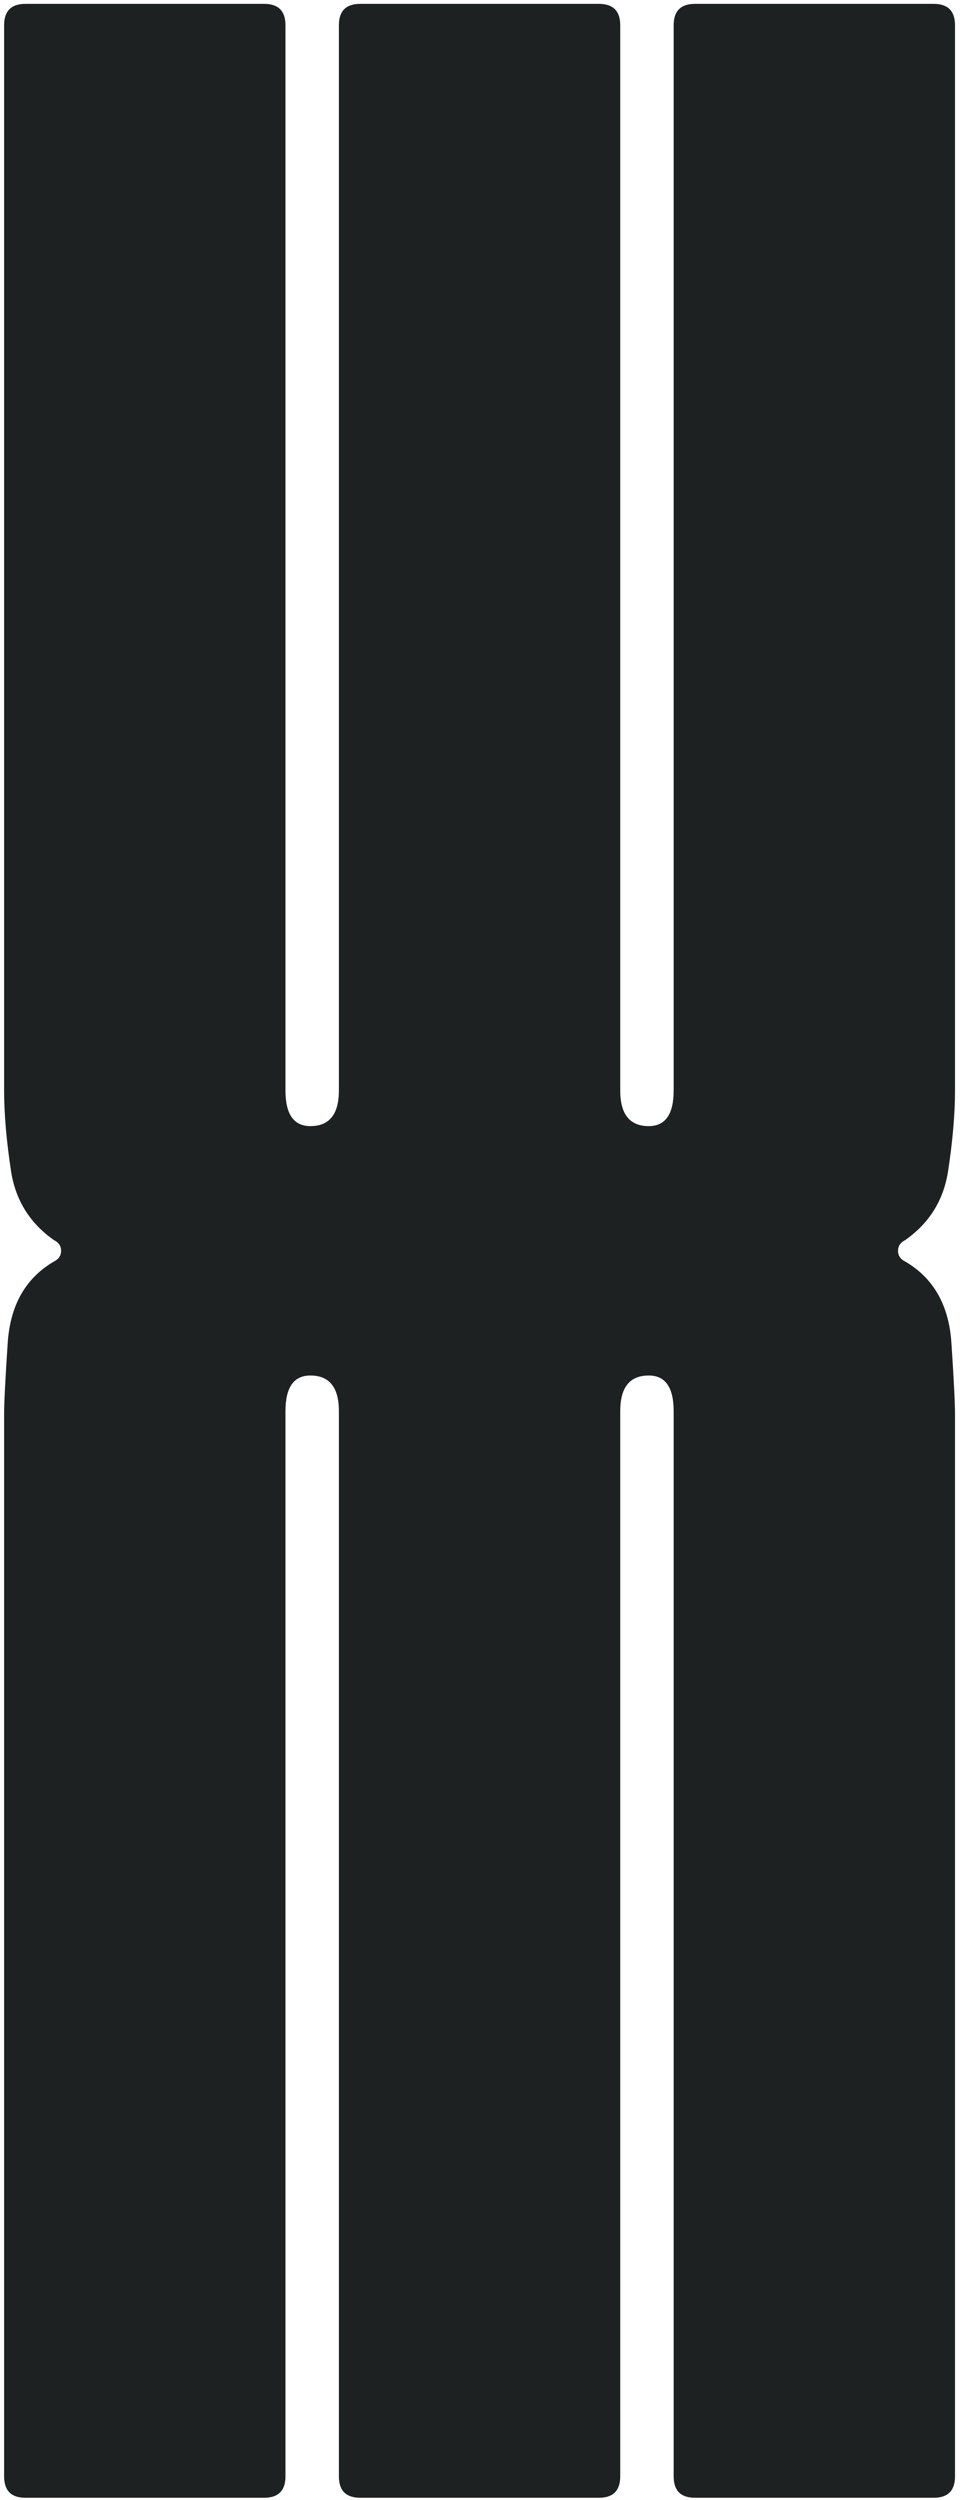 <?xml version="1.0" encoding="UTF-8"?> <svg xmlns="http://www.w3.org/2000/svg" width="103" height="267" viewBox="0 0 103 267" fill="none"> <path d="M36.209 150.719C36.209 148.182 35.194 146.914 33.165 146.914C31.389 146.914 30.501 148.182 30.501 150.719V264.496C30.501 266.018 29.74 266.779 28.218 266.779H2.723C1.201 266.779 0.439 266.018 0.439 264.496V151.099C0.439 149.831 0.566 147.294 0.82 143.489C1.074 139.43 2.723 136.513 5.767 134.737C6.274 134.483 6.528 134.103 6.528 133.595C6.528 133.088 6.274 132.707 5.767 132.454C3.23 130.678 1.708 128.268 1.2 125.224C0.693 121.926 0.439 119.009 0.439 116.472V2.695C0.439 1.173 1.201 0.412 2.723 0.412H28.218C29.74 0.412 30.501 1.173 30.501 2.695V116.472C30.501 119.009 31.389 120.277 33.165 120.277C35.194 120.277 36.209 119.009 36.209 116.472V2.695C36.209 1.173 36.97 0.412 38.492 0.412H63.987C65.509 0.412 66.27 1.173 66.27 2.695V116.472C66.27 119.009 67.285 120.277 69.314 120.277C71.09 120.277 71.978 119.009 71.978 116.472V2.695C71.978 1.173 72.739 0.412 74.261 0.412H99.757C101.279 0.412 102.04 1.173 102.04 2.695V116.472C102.04 119.009 101.786 121.926 101.279 125.224C100.771 128.268 99.249 130.678 96.712 132.454C96.205 132.707 95.951 133.088 95.951 133.595C95.951 134.103 96.205 134.483 96.712 134.737C99.757 136.513 101.405 139.43 101.659 143.489C101.913 147.294 102.04 149.831 102.04 151.099V264.496C102.04 266.018 101.279 266.779 99.757 266.779H74.261C72.739 266.779 71.978 266.018 71.978 264.496V150.719C71.978 148.182 71.09 146.914 69.314 146.914C67.285 146.914 66.27 148.182 66.27 150.719V264.496C66.27 266.018 65.509 266.779 63.987 266.779H38.492C36.97 266.779 36.209 266.018 36.209 264.496V150.719Z" fill="#1E2122"></path> </svg> 